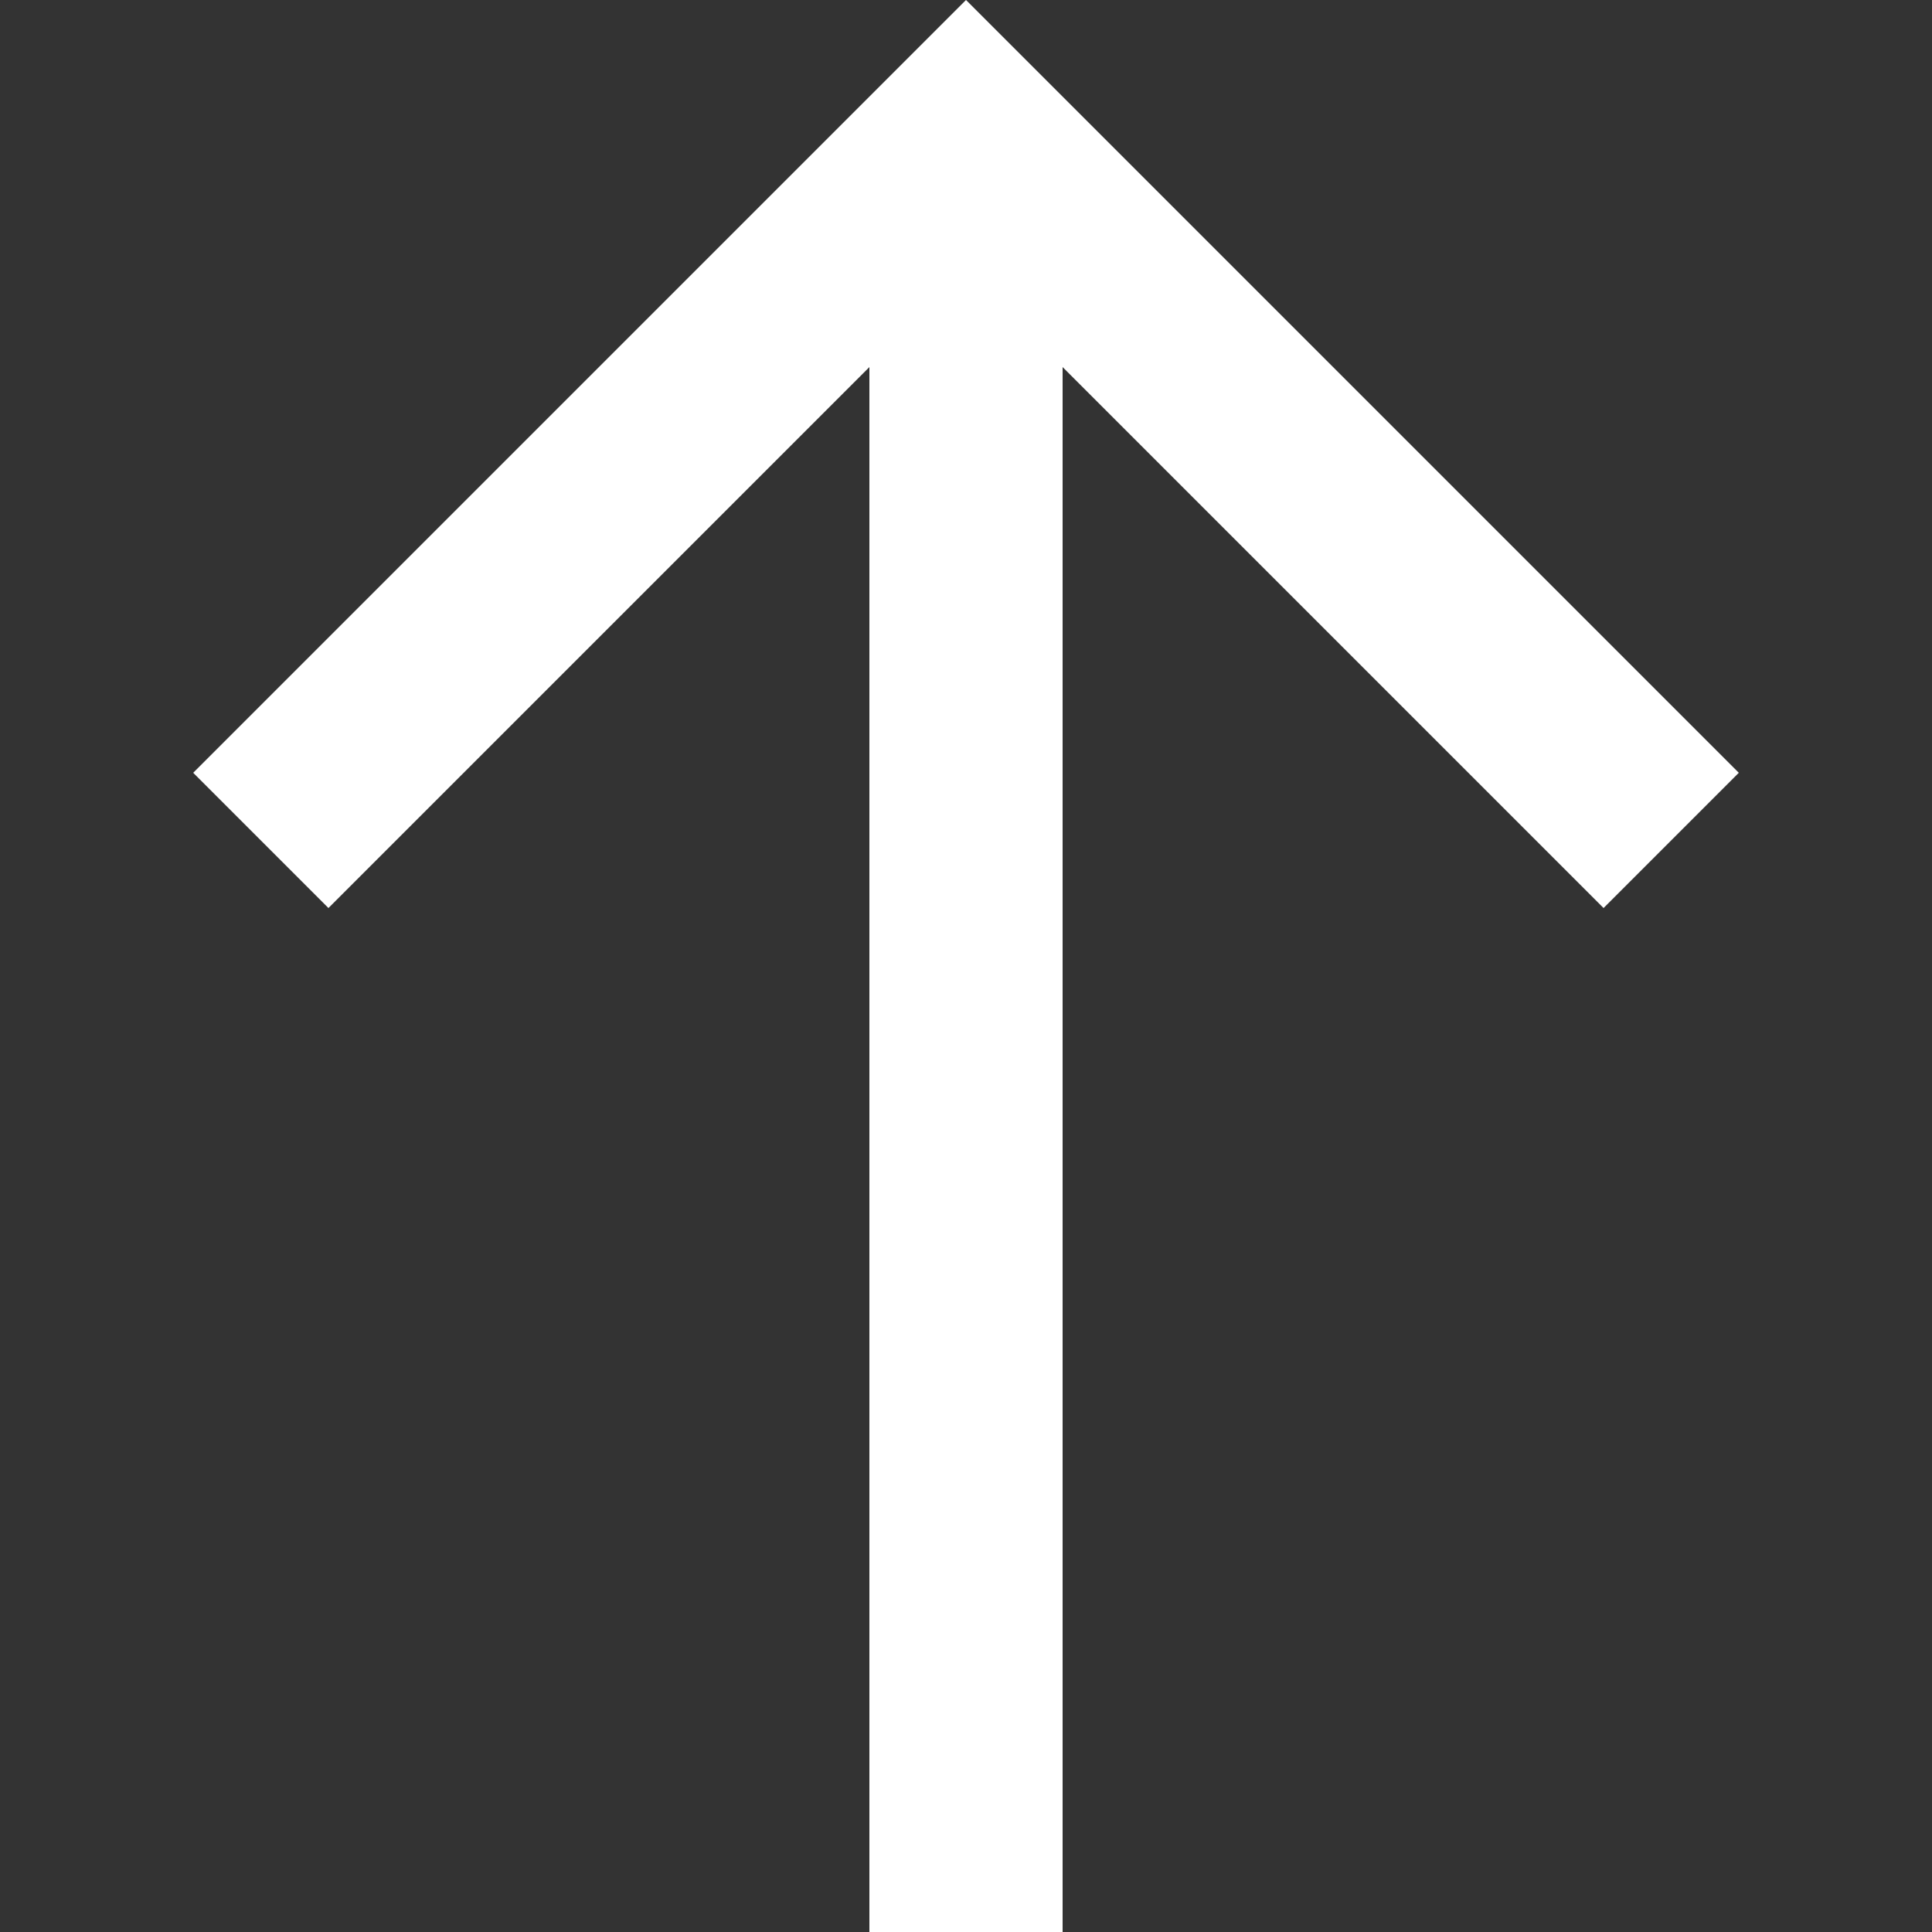 <?xml version="1.0" encoding="UTF-8"?> <svg xmlns="http://www.w3.org/2000/svg" width="18" height="18" viewBox="0 0 18 18" fill="none"><rect x="0" y="0" width="18" height="18" fill="#333333" stroke="none"/><path d="M1.8 7.2L3.06 8.46L8.1 3.42L8.1 18H9.9L9.9 3.42L14.94 8.46L16.2 7.2L9 0L1.8 7.2Z" fill="white"></path></svg> 